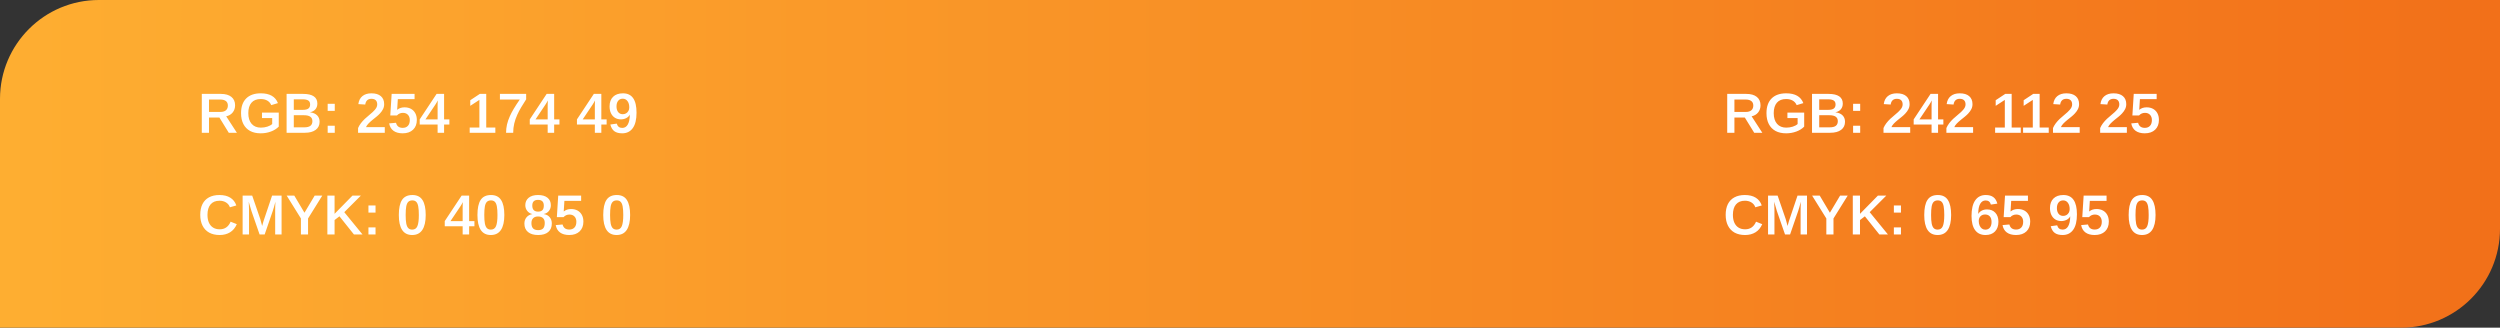 <?xml version="1.0" encoding="UTF-8"?> <svg xmlns="http://www.w3.org/2000/svg" width="885" height="116" viewBox="0 0 885 116" fill="none"><rect x="0" y="0" width="885" height="116" fill="#333333" stroke="none"/> <path d="M0 35C0 15.67 15.67 0 35 0H885V81C885 100.33 869.33 116 850 116H0V35Z" fill="url(#paint0_linear_1596_9728)"></path> <path d="M73.984 41.609V47H71.436V33.24H78.184C79.792 33.24 81.032 33.592 81.904 34.295C82.783 34.998 83.223 35.994 83.223 37.283C83.223 38.266 82.939 39.109 82.373 39.812C81.813 40.509 81.048 40.962 80.078 41.17L83.857 47H80.986L77.666 41.609H73.984ZM80.664 37.371C80.664 36.668 80.433 36.137 79.971 35.779C79.508 35.415 78.825 35.232 77.92 35.232H73.984V39.627H77.998C78.864 39.627 79.525 39.432 79.981 39.041C80.436 38.644 80.664 38.087 80.664 37.371ZM92.344 45.184C93.144 45.184 93.909 45.066 94.639 44.832C95.368 44.598 95.941 44.288 96.357 43.904V41.805H92.744V39.871H98.682V44.822C97.953 45.571 97.022 46.154 95.889 46.57C94.762 46.987 93.564 47.195 92.295 47.195C90.824 47.195 89.567 46.915 88.525 46.355C87.49 45.789 86.699 44.972 86.152 43.904C85.606 42.837 85.332 41.554 85.332 40.057C85.332 37.804 85.934 36.072 87.139 34.861C88.35 33.644 90.075 33.035 92.314 33.035C93.897 33.035 95.189 33.322 96.191 33.895C97.194 34.461 97.926 35.33 98.389 36.502L96.025 37.215C95.706 36.492 95.228 35.952 94.59 35.594C93.952 35.236 93.187 35.057 92.295 35.057C90.863 35.057 89.772 35.49 89.023 36.355C88.275 37.221 87.9 38.455 87.9 40.057C87.9 41.671 88.291 42.931 89.072 43.836C89.853 44.734 90.944 45.184 92.344 45.184ZM113.135 43.094C113.135 44.331 112.673 45.291 111.748 45.975C110.83 46.658 109.551 47 107.91 47H101.455V33.24H107.324C108.984 33.24 110.234 33.527 111.074 34.1C111.921 34.672 112.344 35.525 112.344 36.658C112.344 37.453 112.122 38.12 111.68 38.66C111.243 39.2 110.589 39.565 109.717 39.754C110.824 39.884 111.67 40.242 112.256 40.828C112.842 41.408 113.135 42.163 113.135 43.094ZM109.785 36.99C109.785 36.333 109.567 35.864 109.131 35.584C108.701 35.304 108.07 35.164 107.236 35.164H104.004V38.885H107.246C108.118 38.885 108.76 38.728 109.17 38.416C109.58 38.103 109.785 37.628 109.785 36.99ZM110.586 42.889C110.586 41.489 109.59 40.789 107.598 40.789H104.004V45.076H107.715C108.711 45.076 109.437 44.894 109.893 44.529C110.355 44.165 110.586 43.618 110.586 42.889ZM118.506 36.746V39.256H115.996V36.746H118.506ZM118.506 44.5V47H115.996V44.5H118.506ZM136.211 44.998V47H126.758V45.32C127.025 44.715 127.36 44.145 127.764 43.611C128.174 43.078 128.639 42.563 129.16 42.068C129.681 41.574 130.251 41.079 130.869 40.584C131.279 40.252 131.634 39.946 131.934 39.666C132.24 39.386 132.49 39.126 132.686 38.885C132.952 38.585 133.161 38.279 133.311 37.967C133.46 37.648 133.535 37.316 133.535 36.971C133.535 36.32 133.359 35.825 133.008 35.486C132.663 35.148 132.158 34.978 131.494 34.978C130.856 34.978 130.352 35.151 129.98 35.496C129.616 35.841 129.388 36.346 129.297 37.01L126.855 36.853C127.005 35.636 127.48 34.695 128.281 34.031C129.082 33.367 130.15 33.035 131.484 33.035C132.936 33.035 134.049 33.37 134.824 34.041C135.605 34.712 135.996 35.656 135.996 36.873C135.996 37.511 135.859 38.1 135.586 38.641C135.312 39.181 134.948 39.692 134.492 40.174C134.173 40.525 133.783 40.89 133.32 41.268C132.858 41.639 132.373 42.029 131.865 42.44C131.312 42.889 130.837 43.318 130.439 43.728C130.042 44.139 129.749 44.562 129.561 44.998H136.211ZM147.559 42.449C147.559 43.908 147.113 45.063 146.221 45.916C145.329 46.769 144.102 47.195 142.539 47.195C141.191 47.195 140.107 46.896 139.287 46.297C138.473 45.691 137.965 44.819 137.764 43.68L140.186 43.465C140.348 44.083 140.628 44.539 141.025 44.832C141.429 45.118 141.943 45.262 142.568 45.262C143.337 45.262 143.945 45.024 144.395 44.549C144.844 44.067 145.068 43.387 145.068 42.508C145.068 41.733 144.85 41.115 144.414 40.652C143.984 40.184 143.385 39.949 142.617 39.949C142.207 39.949 141.829 40.024 141.484 40.174C141.139 40.317 140.82 40.548 140.527 40.867H138.164L138.643 33.24H146.758V35.096H140.83L140.596 38.875C141.292 38.289 142.161 37.996 143.203 37.996C144.089 37.996 144.857 38.178 145.508 38.543C146.159 38.908 146.663 39.425 147.021 40.096C147.38 40.76 147.559 41.544 147.559 42.449ZM157.207 44.09V47H154.912V44.09H148.574V42.264L154.551 33.24H157.207V42.273H159.082V44.09H157.207ZM150.605 42.273H154.912V37.44C154.912 37.107 154.919 36.756 154.932 36.385C154.951 36.007 154.967 35.73 154.98 35.555C154.876 35.77 154.753 35.997 154.609 36.238C154.473 36.473 154.316 36.727 154.141 37L150.605 42.273ZM175.352 45.145V47H166.27V45.145H169.707V35.359L166.475 37.469V35.477L169.854 33.24H172.129V45.145H175.352ZM186.26 35.164C185.609 36.173 185.016 37.124 184.482 38.016C183.955 38.908 183.506 39.764 183.135 40.584C182.666 41.606 182.305 42.645 182.051 43.699C181.797 44.747 181.67 45.848 181.67 47H179.15C179.15 45.997 179.258 45.027 179.473 44.09C179.688 43.146 180.029 42.153 180.498 41.111C180.843 40.337 181.292 39.48 181.846 38.543C182.406 37.599 183.122 36.499 183.994 35.242H176.973V33.24H186.26V35.164ZM196.172 44.09V47H193.877V44.09H187.539V42.264L193.516 33.24H196.172V42.273H198.047V44.09H196.172ZM189.57 42.273H193.877V37.44C193.877 37.107 193.883 36.756 193.896 36.385C193.916 36.007 193.932 35.73 193.945 35.555C193.841 35.77 193.717 35.997 193.574 36.238C193.438 36.473 193.281 36.727 193.105 37L189.57 42.273ZM212.871 44.09V47H210.576V44.09H204.238V42.264L210.215 33.24H212.871V42.273H214.746V44.09H212.871ZM206.27 42.273H210.576V37.44C210.576 37.107 210.583 36.756 210.596 36.385C210.615 36.007 210.632 35.73 210.645 35.555C210.54 35.77 210.417 35.997 210.273 36.238C210.137 36.473 209.98 36.727 209.805 37L206.27 42.273ZM225.332 39.881C225.332 42.296 224.889 44.119 224.004 45.35C223.125 46.58 221.872 47.195 220.244 47.195C219.079 47.195 218.158 46.948 217.48 46.453C216.81 45.958 216.335 45.167 216.055 44.08L218.33 43.758C218.617 44.773 219.264 45.281 220.273 45.281C221.126 45.281 221.781 44.881 222.236 44.08C222.699 43.279 222.939 42.107 222.959 40.565C222.705 41.085 222.285 41.499 221.699 41.805C221.113 42.104 220.479 42.254 219.795 42.254C218.981 42.254 218.275 42.065 217.676 41.688C217.077 41.31 216.611 40.776 216.279 40.086C215.954 39.396 215.791 38.585 215.791 37.654C215.791 36.209 216.204 35.079 217.031 34.266C217.858 33.445 219.023 33.035 220.527 33.035C222.135 33.035 223.337 33.605 224.131 34.744C224.932 35.883 225.332 37.596 225.332 39.881ZM222.764 38.035C222.764 37.098 222.552 36.349 222.129 35.789C221.712 35.223 221.156 34.94 220.459 34.94C219.775 34.94 219.235 35.184 218.838 35.672C218.441 36.154 218.242 36.818 218.242 37.664C218.242 38.504 218.438 39.175 218.828 39.676C219.225 40.177 219.769 40.428 220.459 40.428C220.889 40.428 221.276 40.33 221.621 40.135C221.966 39.933 222.243 39.653 222.451 39.295C222.66 38.93 222.764 38.51 222.764 38.035Z" fill="white"></path> <path d="M613.984 41.609V47H611.436V33.24H618.184C619.792 33.24 621.032 33.592 621.904 34.295C622.783 34.998 623.223 35.994 623.223 37.283C623.223 38.266 622.939 39.109 622.373 39.812C621.813 40.509 621.048 40.962 620.078 41.17L623.857 47H620.986L617.666 41.609H613.984ZM620.664 37.371C620.664 36.668 620.433 36.137 619.971 35.779C619.508 35.415 618.825 35.232 617.92 35.232H613.984V39.627H617.998C618.864 39.627 619.525 39.432 619.98 39.041C620.436 38.644 620.664 38.087 620.664 37.371ZM632.344 45.184C633.145 45.184 633.91 45.066 634.639 44.832C635.368 44.598 635.941 44.288 636.357 43.904V41.805H632.744V39.871H638.682V44.822C637.952 45.571 637.021 46.154 635.889 46.57C634.762 46.987 633.564 47.195 632.295 47.195C630.824 47.195 629.567 46.915 628.525 46.355C627.49 45.789 626.699 44.972 626.152 43.904C625.605 42.837 625.332 41.554 625.332 40.057C625.332 37.804 625.934 36.072 627.139 34.861C628.35 33.644 630.075 33.035 632.314 33.035C633.896 33.035 635.189 33.322 636.191 33.895C637.194 34.461 637.926 35.33 638.389 36.502L636.025 37.215C635.706 36.492 635.228 35.952 634.59 35.594C633.952 35.236 633.187 35.057 632.295 35.057C630.863 35.057 629.772 35.49 629.023 36.355C628.275 37.221 627.9 38.455 627.9 40.057C627.9 41.671 628.291 42.931 629.072 43.836C629.854 44.734 630.944 45.184 632.344 45.184ZM653.135 43.094C653.135 44.331 652.673 45.291 651.748 45.975C650.83 46.658 649.551 47 647.91 47H641.455V33.24H647.324C648.984 33.24 650.234 33.527 651.074 34.1C651.921 34.672 652.344 35.525 652.344 36.658C652.344 37.453 652.122 38.12 651.68 38.66C651.243 39.2 650.589 39.565 649.717 39.754C650.824 39.884 651.67 40.242 652.256 40.828C652.842 41.408 653.135 42.163 653.135 43.094ZM649.785 36.99C649.785 36.333 649.567 35.864 649.131 35.584C648.701 35.304 648.07 35.164 647.236 35.164H644.004V38.885H647.246C648.118 38.885 648.76 38.728 649.17 38.416C649.58 38.103 649.785 37.628 649.785 36.99ZM650.586 42.889C650.586 41.489 649.59 40.789 647.598 40.789H644.004V45.076H647.715C648.711 45.076 649.437 44.894 649.893 44.529C650.355 44.165 650.586 43.618 650.586 42.889ZM658.506 36.746V39.256H655.996V36.746H658.506ZM658.506 44.5V47H655.996V44.5H658.506ZM676.211 44.998V47H666.758V45.32C667.025 44.715 667.36 44.145 667.764 43.611C668.174 43.078 668.639 42.563 669.16 42.068C669.681 41.574 670.251 41.079 670.869 40.584C671.279 40.252 671.634 39.946 671.934 39.666C672.24 39.386 672.49 39.126 672.686 38.885C672.952 38.585 673.161 38.279 673.311 37.967C673.46 37.648 673.535 37.316 673.535 36.971C673.535 36.32 673.359 35.825 673.008 35.486C672.663 35.148 672.158 34.978 671.494 34.978C670.856 34.978 670.352 35.151 669.98 35.496C669.616 35.841 669.388 36.346 669.297 37.01L666.855 36.853C667.005 35.636 667.48 34.695 668.281 34.031C669.082 33.367 670.15 33.035 671.484 33.035C672.936 33.035 674.049 33.37 674.824 34.041C675.605 34.712 675.996 35.656 675.996 36.873C675.996 37.511 675.859 38.1 675.586 38.641C675.312 39.181 674.948 39.692 674.492 40.174C674.173 40.525 673.783 40.89 673.32 41.268C672.858 41.639 672.373 42.029 671.865 42.44C671.312 42.889 670.837 43.318 670.439 43.728C670.042 44.139 669.749 44.562 669.561 44.998H676.211ZM686.074 44.09V47H683.779V44.09H677.441V42.264L683.418 33.24H686.074V42.273H687.949V44.09H686.074ZM679.473 42.273H683.779V37.44C683.779 37.107 683.786 36.756 683.799 36.385C683.818 36.007 683.835 35.73 683.848 35.555C683.743 35.77 683.62 35.997 683.477 36.238C683.34 36.473 683.184 36.727 683.008 37L679.473 42.273ZM698.477 44.998V47H689.023V45.32C689.29 44.715 689.626 44.145 690.029 43.611C690.439 43.078 690.905 42.563 691.426 42.068C691.947 41.574 692.516 41.079 693.135 40.584C693.545 40.252 693.9 39.946 694.199 39.666C694.505 39.386 694.756 39.126 694.951 38.885C695.218 38.585 695.426 38.279 695.576 37.967C695.726 37.648 695.801 37.316 695.801 36.971C695.801 36.32 695.625 35.825 695.273 35.486C694.928 35.148 694.424 34.978 693.76 34.978C693.122 34.978 692.617 35.151 692.246 35.496C691.882 35.841 691.654 36.346 691.562 37.01L689.121 36.853C689.271 35.636 689.746 34.695 690.547 34.031C691.348 33.367 692.415 33.035 693.75 33.035C695.202 33.035 696.315 33.37 697.09 34.041C697.871 34.712 698.262 35.656 698.262 36.873C698.262 37.511 698.125 38.1 697.852 38.641C697.578 39.181 697.214 39.692 696.758 40.174C696.439 40.525 696.048 40.89 695.586 41.268C695.124 41.639 694.639 42.029 694.131 42.44C693.577 42.889 693.102 43.318 692.705 43.728C692.308 44.139 692.015 44.562 691.826 44.998H698.477ZM715.352 45.145V47H706.27V45.145H709.707V35.359L706.475 37.469V35.477L709.854 33.24H712.129V45.145H715.352ZM725.254 45.145V47H716.172V45.145H719.609V35.359L716.377 37.469V35.477L719.756 33.24H722.031V45.145H725.254ZM736.211 44.998V47H726.758V45.32C727.025 44.715 727.36 44.145 727.764 43.611C728.174 43.078 728.639 42.563 729.16 42.068C729.681 41.574 730.251 41.079 730.869 40.584C731.279 40.252 731.634 39.946 731.934 39.666C732.24 39.386 732.49 39.126 732.686 38.885C732.952 38.585 733.161 38.279 733.311 37.967C733.46 37.648 733.535 37.316 733.535 36.971C733.535 36.32 733.359 35.825 733.008 35.486C732.663 35.148 732.158 34.978 731.494 34.978C730.856 34.978 730.352 35.151 729.98 35.496C729.616 35.841 729.388 36.346 729.297 37.01L726.855 36.853C727.005 35.636 727.48 34.695 728.281 34.031C729.082 33.367 730.15 33.035 731.484 33.035C732.936 33.035 734.049 33.37 734.824 34.041C735.605 34.712 735.996 35.656 735.996 36.873C735.996 37.511 735.859 38.1 735.586 38.641C735.312 39.181 734.948 39.692 734.492 40.174C734.173 40.525 733.783 40.89 733.32 41.268C732.858 41.639 732.373 42.029 731.865 42.44C731.312 42.889 730.837 43.318 730.439 43.728C730.042 44.139 729.749 44.562 729.561 44.998H736.211ZM752.91 44.998V47H743.457V45.32C743.724 44.715 744.059 44.145 744.463 43.611C744.873 43.078 745.339 42.563 745.859 42.068C746.38 41.574 746.95 41.079 747.568 40.584C747.979 40.252 748.333 39.946 748.633 39.666C748.939 39.386 749.189 39.126 749.385 38.885C749.652 38.585 749.86 38.279 750.01 37.967C750.16 37.648 750.234 37.316 750.234 36.971C750.234 36.32 750.059 35.825 749.707 35.486C749.362 35.148 748.857 34.978 748.193 34.978C747.555 34.978 747.051 35.151 746.68 35.496C746.315 35.841 746.087 36.346 745.996 37.01L743.555 36.853C743.704 35.636 744.18 34.695 744.98 34.031C745.781 33.367 746.849 33.035 748.184 33.035C749.635 33.035 750.749 33.37 751.523 34.041C752.305 34.712 752.695 35.656 752.695 36.873C752.695 37.511 752.559 38.1 752.285 38.641C752.012 39.181 751.647 39.692 751.191 40.174C750.872 40.525 750.482 40.89 750.02 41.268C749.557 41.639 749.072 42.029 748.564 42.44C748.011 42.889 747.536 43.318 747.139 43.728C746.742 44.139 746.449 44.562 746.26 44.998H752.91ZM764.258 42.449C764.258 43.908 763.812 45.063 762.92 45.916C762.028 46.769 760.801 47.195 759.238 47.195C757.891 47.195 756.807 46.896 755.986 46.297C755.173 45.691 754.665 44.819 754.463 43.68L756.885 43.465C757.048 44.083 757.327 44.539 757.725 44.832C758.128 45.118 758.643 45.262 759.268 45.262C760.036 45.262 760.645 45.024 761.094 44.549C761.543 44.067 761.768 43.387 761.768 42.508C761.768 41.733 761.549 41.115 761.113 40.652C760.684 40.184 760.085 39.949 759.316 39.949C758.906 39.949 758.529 40.024 758.184 40.174C757.839 40.317 757.52 40.548 757.227 40.867H754.863L755.342 33.24H763.457V35.096H757.529L757.295 38.875C757.992 38.289 758.861 37.996 759.902 37.996C760.788 37.996 761.556 38.178 762.207 38.543C762.858 38.908 763.363 39.425 763.721 40.096C764.079 40.76 764.258 41.544 764.258 42.449Z" fill="white"></path> <path d="M77.783 81.174C79.587 81.174 80.872 80.275 81.641 78.478L83.828 79.357C83.275 80.64 82.477 81.6 81.436 82.238C80.4 82.876 79.173 83.195 77.754 83.195C76.309 83.195 75.072 82.912 74.043 82.346C73.021 81.773 72.24 80.953 71.699 79.885C71.159 78.817 70.889 77.541 70.889 76.057C70.889 74.559 71.149 73.29 71.67 72.248C72.197 71.206 72.966 70.412 73.975 69.865C74.99 69.312 76.221 69.035 77.666 69.035C79.228 69.035 80.511 69.348 81.514 69.973C82.523 70.591 83.239 71.509 83.662 72.727L81.387 73.381C81.133 72.652 80.677 72.082 80.019 71.672C79.368 71.262 78.597 71.057 77.705 71.057C76.331 71.057 75.277 71.49 74.541 72.356C73.812 73.215 73.447 74.449 73.447 76.057C73.447 77.131 73.617 78.052 73.955 78.82C74.3 79.582 74.795 80.165 75.439 80.568C76.084 80.972 76.865 81.174 77.783 81.174ZM88.154 74.377V83H85.889V69.24H89.277L92.139 77.551C92.256 77.967 92.373 78.394 92.49 78.83C92.614 79.26 92.718 79.65 92.803 80.002C92.861 79.781 92.926 79.537 92.998 79.269C93.076 79.003 93.151 78.739 93.223 78.478C93.301 78.218 93.372 77.993 93.438 77.805L96.318 69.24H99.678V83H97.412V74.377C97.412 74.084 97.419 73.667 97.432 73.127C97.451 72.58 97.474 72.007 97.5 71.408C97.298 72.183 97.116 72.85 96.953 73.41C96.79 73.97 96.65 74.419 96.533 74.758L93.691 83H91.894L89.033 74.758L88.047 71.408C88.079 72.072 88.106 72.652 88.125 73.147C88.144 73.641 88.154 74.051 88.154 74.377ZM109.053 77.336V83H106.523V77.336L101.484 69.24H104.18L107.783 75.305L111.396 69.24H114.092L109.053 77.336ZM118.438 77.893V83H115.889V69.24H118.438V75.695L124.775 69.24H127.754L121.875 75.109L128.33 83H125.293L120.166 76.574L118.438 77.893ZM132.939 72.746V75.256H130.43V72.746H132.939ZM132.939 80.5V83H130.43V80.5H132.939ZM150.703 76.115C150.703 78.433 150.303 80.194 149.502 81.398C148.701 82.596 147.507 83.195 145.918 83.195C144.336 83.195 143.151 82.603 142.363 81.418C141.576 80.227 141.182 78.459 141.182 76.115C141.182 73.719 141.559 71.942 142.314 70.783C143.076 69.618 144.3 69.035 145.986 69.035C147.614 69.035 148.805 69.628 149.561 70.812C150.322 71.991 150.703 73.758 150.703 76.115ZM148.271 76.115C148.271 74.846 148.2 73.833 148.057 73.078C147.92 72.323 147.682 71.779 147.344 71.447C147.012 71.109 146.556 70.939 145.977 70.939C145.365 70.939 144.886 71.109 144.541 71.447C144.196 71.779 143.952 72.323 143.809 73.078C143.672 73.833 143.604 74.846 143.604 76.115C143.604 77.372 143.675 78.378 143.818 79.133C143.968 79.888 144.212 80.435 144.551 80.773C144.889 81.112 145.352 81.281 145.938 81.281C146.803 81.281 147.409 80.874 147.754 80.061C148.099 79.247 148.271 77.932 148.271 76.115ZM166.074 80.09V83H163.779V80.09H157.441V78.264L163.418 69.24H166.074V78.273H167.949V80.09H166.074ZM159.473 78.273H163.779V73.439C163.779 73.107 163.786 72.756 163.799 72.385C163.818 72.007 163.835 71.731 163.848 71.555C163.743 71.769 163.62 71.997 163.477 72.238C163.34 72.473 163.184 72.727 163.008 73L159.473 78.273ZM178.535 76.115C178.535 78.433 178.135 80.194 177.334 81.398C176.533 82.596 175.339 83.195 173.75 83.195C172.168 83.195 170.983 82.603 170.195 81.418C169.408 80.227 169.014 78.459 169.014 76.115C169.014 73.719 169.391 71.942 170.146 70.783C170.908 69.618 172.132 69.035 173.818 69.035C175.446 69.035 176.637 69.628 177.393 70.812C178.154 71.991 178.535 73.758 178.535 76.115ZM176.104 76.115C176.104 74.846 176.032 73.833 175.889 73.078C175.752 72.323 175.514 71.779 175.176 71.447C174.844 71.109 174.388 70.939 173.809 70.939C173.197 70.939 172.718 71.109 172.373 71.447C172.028 71.779 171.784 72.323 171.641 73.078C171.504 73.833 171.436 74.846 171.436 76.115C171.436 77.372 171.507 78.378 171.65 79.133C171.8 79.888 172.044 80.435 172.383 80.773C172.721 81.112 173.184 81.281 173.77 81.281C174.635 81.281 175.241 80.874 175.586 80.061C175.931 79.247 176.104 77.932 176.104 76.115ZM195.342 79.133C195.342 80.415 194.922 81.415 194.082 82.131C193.249 82.841 192.054 83.195 190.498 83.195C188.962 83.195 187.767 82.844 186.914 82.141C186.061 81.431 185.635 80.435 185.635 79.152C185.635 78.267 185.889 77.522 186.396 76.916C186.911 76.311 187.585 75.939 188.418 75.803V75.764C187.676 75.594 187.08 75.223 186.631 74.65C186.182 74.071 185.957 73.4 185.957 72.639C185.957 71.538 186.354 70.663 187.148 70.012C187.943 69.361 189.046 69.035 190.459 69.035C191.904 69.035 193.021 69.354 193.809 69.992C194.603 70.624 195 71.512 195 72.658C195 73.42 194.775 74.087 194.326 74.66C193.883 75.233 193.281 75.594 192.52 75.744V75.783C193.405 75.926 194.095 76.294 194.59 76.887C195.091 77.473 195.342 78.221 195.342 79.133ZM192.51 72.785C192.51 71.431 191.826 70.754 190.459 70.754C189.105 70.754 188.428 71.431 188.428 72.785C188.428 73.488 188.6 74.019 188.945 74.377C189.297 74.735 189.808 74.914 190.479 74.914C191.149 74.914 191.654 74.748 191.992 74.416C192.337 74.084 192.51 73.54 192.51 72.785ZM192.842 78.928C192.842 78.166 192.637 77.593 192.227 77.209C191.823 76.825 191.227 76.633 190.439 76.633C189.704 76.633 189.134 76.838 188.73 77.248C188.327 77.652 188.125 78.225 188.125 78.967C188.125 79.82 188.32 80.451 188.711 80.861C189.108 81.265 189.71 81.467 190.518 81.467C191.305 81.467 191.888 81.268 192.266 80.871C192.65 80.467 192.842 79.82 192.842 78.928ZM206.523 78.449C206.523 79.908 206.077 81.063 205.186 81.916C204.294 82.769 203.066 83.195 201.504 83.195C200.156 83.195 199.072 82.896 198.252 82.297C197.438 81.691 196.93 80.819 196.729 79.68L199.15 79.465C199.313 80.083 199.593 80.539 199.99 80.832C200.394 81.118 200.908 81.262 201.533 81.262C202.301 81.262 202.91 81.024 203.359 80.549C203.809 80.067 204.033 79.387 204.033 78.508C204.033 77.733 203.815 77.115 203.379 76.652C202.949 76.184 202.35 75.949 201.582 75.949C201.172 75.949 200.794 76.024 200.449 76.174C200.104 76.317 199.785 76.548 199.492 76.867H197.129L197.607 69.24H205.723V71.096H199.795L199.561 74.875C200.257 74.289 201.126 73.996 202.168 73.996C203.053 73.996 203.822 74.178 204.473 74.543C205.124 74.908 205.628 75.425 205.986 76.096C206.344 76.76 206.523 77.544 206.523 78.449ZM223.066 76.115C223.066 78.433 222.666 80.194 221.865 81.398C221.064 82.596 219.87 83.195 218.281 83.195C216.699 83.195 215.514 82.603 214.727 81.418C213.939 80.227 213.545 78.459 213.545 76.115C213.545 73.719 213.923 71.942 214.678 70.783C215.439 69.618 216.663 69.035 218.35 69.035C219.977 69.035 221.169 69.628 221.924 70.812C222.686 71.991 223.066 73.758 223.066 76.115ZM220.635 76.115C220.635 74.846 220.563 73.833 220.42 73.078C220.283 72.323 220.046 71.779 219.707 71.447C219.375 71.109 218.919 70.939 218.34 70.939C217.728 70.939 217.249 71.109 216.904 71.447C216.559 71.779 216.315 72.323 216.172 73.078C216.035 73.833 215.967 74.846 215.967 76.115C215.967 77.372 216.038 78.378 216.182 79.133C216.331 79.888 216.576 80.435 216.914 80.773C217.253 81.112 217.715 81.281 218.301 81.281C219.167 81.281 219.772 80.874 220.117 80.061C220.462 79.247 220.635 77.932 220.635 76.115Z" fill="white"></path> <path d="M617.783 81.174C619.587 81.174 620.872 80.275 621.641 78.478L623.828 79.357C623.275 80.64 622.477 81.6 621.436 82.238C620.4 82.876 619.173 83.195 617.754 83.195C616.309 83.195 615.072 82.912 614.043 82.346C613.021 81.773 612.24 80.953 611.699 79.885C611.159 78.817 610.889 77.541 610.889 76.057C610.889 74.559 611.149 73.29 611.67 72.248C612.197 71.206 612.965 70.412 613.975 69.865C614.99 69.312 616.221 69.035 617.666 69.035C619.229 69.035 620.511 69.348 621.514 69.973C622.523 70.591 623.239 71.509 623.662 72.727L621.387 73.381C621.133 72.652 620.677 72.082 620.02 71.672C619.368 71.262 618.597 71.057 617.705 71.057C616.331 71.057 615.277 71.49 614.541 72.356C613.812 73.215 613.447 74.449 613.447 76.057C613.447 77.131 613.617 78.052 613.955 78.82C614.3 79.582 614.795 80.165 615.439 80.568C616.084 80.972 616.865 81.174 617.783 81.174ZM628.154 74.377V83H625.889V69.24H629.277L632.139 77.551C632.256 77.967 632.373 78.394 632.49 78.83C632.614 79.26 632.718 79.65 632.803 80.002C632.861 79.781 632.926 79.537 632.998 79.269C633.076 79.003 633.151 78.739 633.223 78.478C633.301 78.218 633.372 77.993 633.438 77.805L636.318 69.24H639.678V83H637.412V74.377C637.412 74.084 637.419 73.667 637.432 73.127C637.451 72.58 637.474 72.007 637.5 71.408C637.298 72.183 637.116 72.85 636.953 73.41C636.79 73.97 636.65 74.419 636.533 74.758L633.691 83H631.895L629.033 74.758L628.047 71.408C628.079 72.072 628.105 72.652 628.125 73.147C628.145 73.641 628.154 74.051 628.154 74.377ZM649.053 77.336V83H646.523V77.336L641.484 69.24H644.18L647.783 75.305L651.396 69.24H654.092L649.053 77.336ZM658.438 77.893V83H655.889V69.24H658.438V75.695L664.775 69.24H667.754L661.875 75.109L668.33 83H665.293L660.166 76.574L658.438 77.893ZM672.939 72.746V75.256H670.43V72.746H672.939ZM672.939 80.5V83H670.43V80.5H672.939ZM690.703 76.115C690.703 78.433 690.303 80.194 689.502 81.398C688.701 82.596 687.507 83.195 685.918 83.195C684.336 83.195 683.151 82.603 682.363 81.418C681.576 80.227 681.182 78.459 681.182 76.115C681.182 73.719 681.559 71.942 682.314 70.783C683.076 69.618 684.3 69.035 685.986 69.035C687.614 69.035 688.805 69.628 689.561 70.812C690.322 71.991 690.703 73.758 690.703 76.115ZM688.271 76.115C688.271 74.846 688.2 73.833 688.057 73.078C687.92 72.323 687.682 71.779 687.344 71.447C687.012 71.109 686.556 70.939 685.977 70.939C685.365 70.939 684.886 71.109 684.541 71.447C684.196 71.779 683.952 72.323 683.809 73.078C683.672 73.833 683.604 74.846 683.604 76.115C683.604 77.372 683.675 78.378 683.818 79.133C683.968 79.888 684.212 80.435 684.551 80.773C684.889 81.112 685.352 81.281 685.938 81.281C686.803 81.281 687.409 80.874 687.754 80.061C688.099 79.247 688.271 77.932 688.271 76.115ZM707.441 78.498C707.441 79.956 707.035 81.106 706.221 81.945C705.413 82.779 704.297 83.195 702.871 83.195C701.276 83.195 700.052 82.626 699.199 81.486C698.346 80.341 697.92 78.658 697.92 76.438C697.92 74.009 698.356 72.17 699.229 70.92C700.101 69.663 701.344 69.035 702.959 69.035C704.085 69.035 704.98 69.286 705.645 69.787C706.315 70.282 706.787 71.047 707.061 72.082L704.775 72.424C704.502 71.447 703.883 70.959 702.92 70.959C702.093 70.959 701.449 71.359 700.986 72.16C700.524 72.961 700.293 74.156 700.293 75.744C700.592 75.223 701.012 74.826 701.553 74.553C702.093 74.273 702.708 74.133 703.398 74.133C704.642 74.133 705.625 74.527 706.348 75.314C707.077 76.096 707.441 77.157 707.441 78.498ZM705.01 78.576C705.01 77.723 704.808 77.069 704.404 76.613C704.001 76.158 703.441 75.93 702.725 75.93C702.048 75.93 701.504 76.138 701.094 76.555C700.684 76.971 700.479 77.534 700.479 78.244C700.479 78.83 700.576 79.354 700.771 79.816C700.967 80.279 701.237 80.643 701.582 80.91C701.934 81.171 702.337 81.301 702.793 81.301C703.49 81.301 704.033 81.06 704.424 80.578C704.814 80.09 705.01 79.422 705.01 78.576ZM718.691 78.449C718.691 79.908 718.245 81.063 717.354 81.916C716.462 82.769 715.234 83.195 713.672 83.195C712.324 83.195 711.24 82.896 710.42 82.297C709.606 81.691 709.098 80.819 708.896 79.68L711.318 79.465C711.481 80.083 711.761 80.539 712.158 80.832C712.562 81.118 713.076 81.262 713.701 81.262C714.469 81.262 715.078 81.024 715.527 80.549C715.977 80.067 716.201 79.387 716.201 78.508C716.201 77.733 715.983 77.115 715.547 76.652C715.117 76.184 714.518 75.949 713.75 75.949C713.34 75.949 712.962 76.024 712.617 76.174C712.272 76.317 711.953 76.548 711.66 76.867H709.297L709.775 69.24H717.891V71.096H711.963L711.729 74.875C712.425 74.289 713.294 73.996 714.336 73.996C715.221 73.996 715.99 74.178 716.641 74.543C717.292 74.908 717.796 75.425 718.154 76.096C718.512 76.76 718.691 77.544 718.691 78.449ZM735.234 75.881C735.234 78.296 734.792 80.119 733.906 81.35C733.027 82.58 731.774 83.195 730.146 83.195C728.981 83.195 728.06 82.948 727.383 82.453C726.712 81.958 726.237 81.167 725.957 80.08L728.232 79.758C728.519 80.773 729.167 81.281 730.176 81.281C731.029 81.281 731.683 80.881 732.139 80.08C732.601 79.279 732.842 78.107 732.861 76.564C732.607 77.085 732.188 77.499 731.602 77.805C731.016 78.104 730.381 78.254 729.697 78.254C728.883 78.254 728.177 78.065 727.578 77.688C726.979 77.31 726.514 76.776 726.182 76.086C725.856 75.396 725.693 74.585 725.693 73.654C725.693 72.209 726.107 71.079 726.934 70.266C727.76 69.445 728.926 69.035 730.43 69.035C732.038 69.035 733.239 69.605 734.033 70.744C734.834 71.883 735.234 73.596 735.234 75.881ZM732.666 74.035C732.666 73.098 732.454 72.349 732.031 71.789C731.615 71.223 731.058 70.939 730.361 70.939C729.678 70.939 729.137 71.184 728.74 71.672C728.343 72.154 728.145 72.818 728.145 73.664C728.145 74.504 728.34 75.174 728.73 75.676C729.128 76.177 729.671 76.428 730.361 76.428C730.791 76.428 731.178 76.33 731.523 76.135C731.868 75.933 732.145 75.653 732.354 75.295C732.562 74.93 732.666 74.51 732.666 74.035ZM746.523 78.449C746.523 79.908 746.077 81.063 745.186 81.916C744.294 82.769 743.066 83.195 741.504 83.195C740.156 83.195 739.072 82.896 738.252 82.297C737.438 81.691 736.93 80.819 736.729 79.68L739.15 79.465C739.313 80.083 739.593 80.539 739.99 80.832C740.394 81.118 740.908 81.262 741.533 81.262C742.301 81.262 742.91 81.024 743.359 80.549C743.809 80.067 744.033 79.387 744.033 78.508C744.033 77.733 743.815 77.115 743.379 76.652C742.949 76.184 742.35 75.949 741.582 75.949C741.172 75.949 740.794 76.024 740.449 76.174C740.104 76.317 739.785 76.548 739.492 76.867H737.129L737.607 69.24H745.723V71.096H739.795L739.561 74.875C740.257 74.289 741.126 73.996 742.168 73.996C743.053 73.996 743.822 74.178 744.473 74.543C745.124 74.908 745.628 75.425 745.986 76.096C746.344 76.76 746.523 77.544 746.523 78.449ZM763.066 76.115C763.066 78.433 762.666 80.194 761.865 81.398C761.064 82.596 759.87 83.195 758.281 83.195C756.699 83.195 755.514 82.603 754.727 81.418C753.939 80.227 753.545 78.459 753.545 76.115C753.545 73.719 753.923 71.942 754.678 70.783C755.439 69.618 756.663 69.035 758.35 69.035C759.977 69.035 761.169 69.628 761.924 70.812C762.686 71.991 763.066 73.758 763.066 76.115ZM760.635 76.115C760.635 74.846 760.563 73.833 760.42 73.078C760.283 72.323 760.046 71.779 759.707 71.447C759.375 71.109 758.919 70.939 758.34 70.939C757.728 70.939 757.249 71.109 756.904 71.447C756.559 71.779 756.315 72.323 756.172 73.078C756.035 73.833 755.967 74.846 755.967 76.115C755.967 77.372 756.038 78.378 756.182 79.133C756.331 79.888 756.576 80.435 756.914 80.773C757.253 81.112 757.715 81.281 758.301 81.281C759.167 81.281 759.772 80.874 760.117 80.061C760.462 79.247 760.635 77.932 760.635 76.115Z" fill="white"></path> <defs> <linearGradient id="paint0_linear_1596_9728" x1="-5.76954e-06" y1="58" x2="885" y2="58" gradientUnits="userSpaceOnUse"> <stop stop-color="#FEAE31"></stop> <stop offset="1" stop-color="#F27019"></stop> </linearGradient> </defs> </svg> 